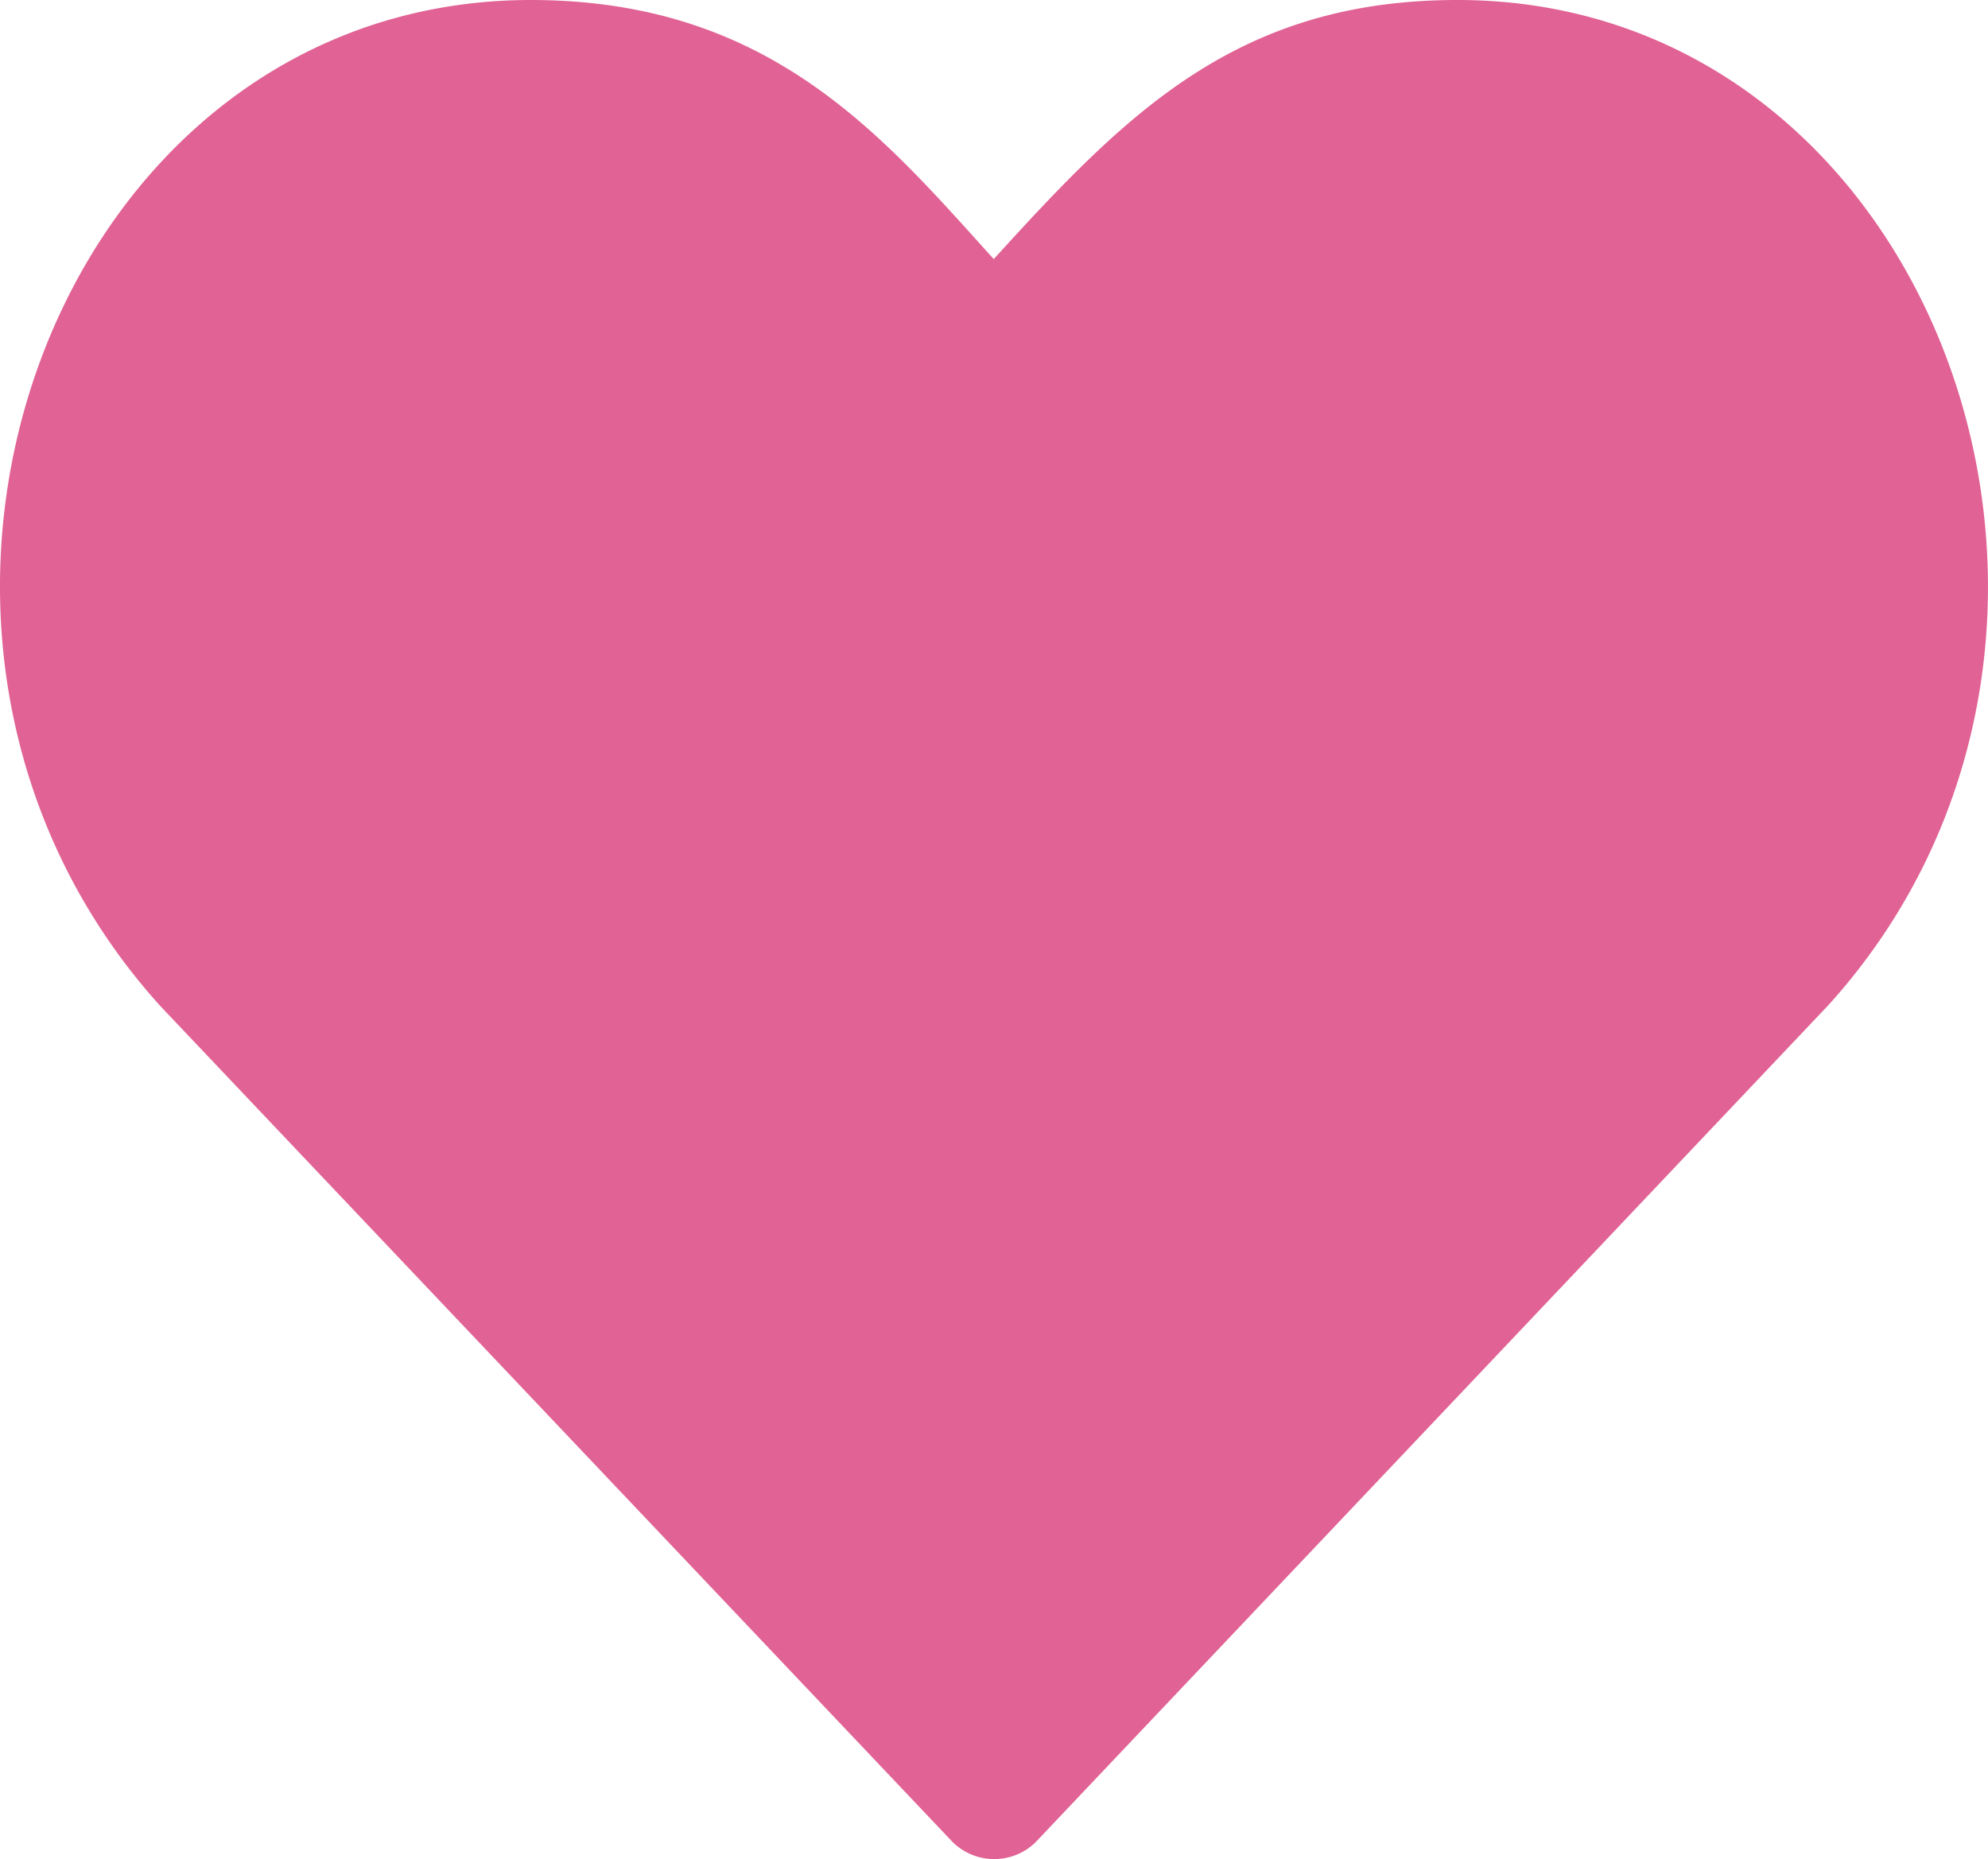 <svg xmlns="http://www.w3.org/2000/svg" width="42.199" height="39.469" viewBox="0 0 42.199 39.469">
  <path id="パス_33" data-name="パス 33" d="M28.593,29.282,45.383,47a1.256,1.256,0,0,0,1.776.048L47.206,47,64.011,29.254c7.106-7.87,2.3-21.326-7.881-21.328-4.694,0-7.049,2.428-9.845,5.5-2.364-2.615-4.753-5.5-9.83-5.5C26.287,7.933,21.438,21.359,28.593,29.282Z" transform="translate(-25.191 -7.926)" fill="#e16294"/>
</svg>
